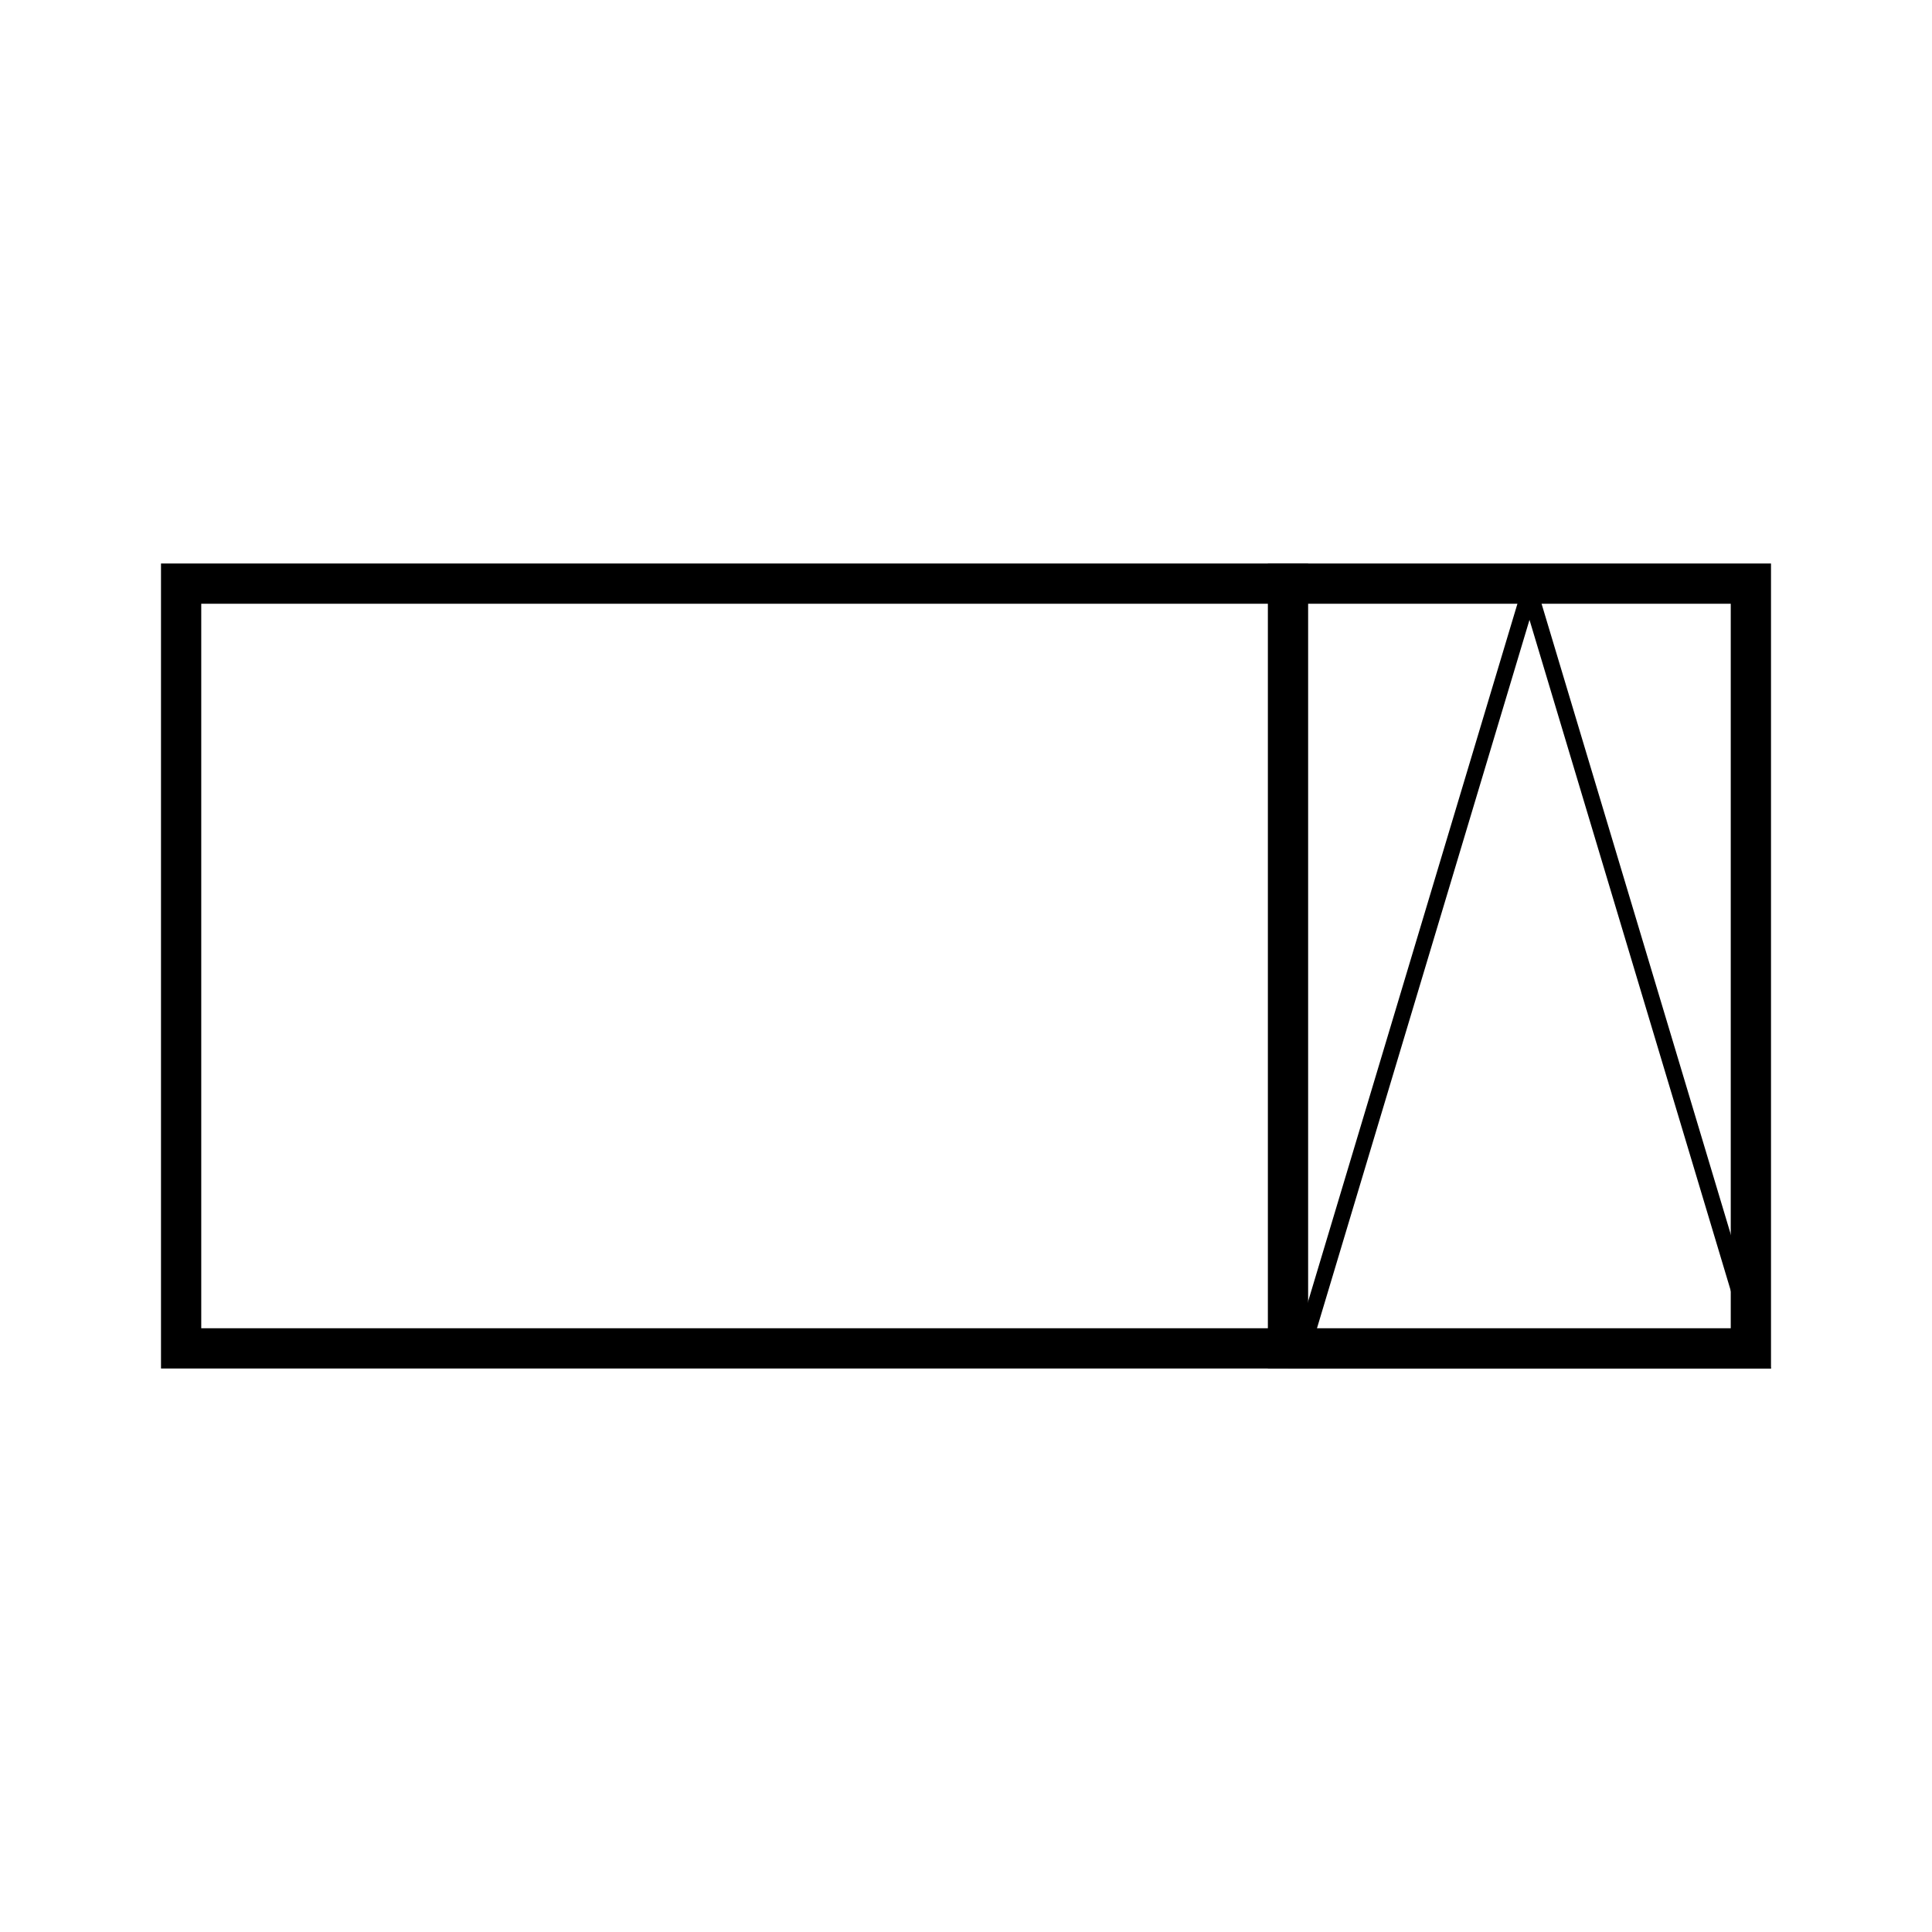 <?xml version="1.0" encoding="UTF-8"?>
<svg id="Layer_1" data-name="Layer 1" xmlns="http://www.w3.org/2000/svg" version="1.1" viewBox="0 0 240 240">
  <defs>
    <style>
      .cls-1 {
        fill: none;
        stroke: #000;
        stroke-miterlimit: 10;
        stroke-width: 5px;
      }

      .cls-2 {
        fill: #000;
        stroke-width: 0px;
      }
    </style>
  </defs>
  <path class="cls-2" d="M215,75v90H25v-90h190M220,70H20v100h200v-100h0Z"/>
  <line class="cls-1" x1="160" y1="70" x2="160" y2="170"/>
  <path class="cls-2" d="M190,77l27.3,91h-54.6l27.3-91M190,70l-30,100h60l-30-100h0Z"/>
</svg>